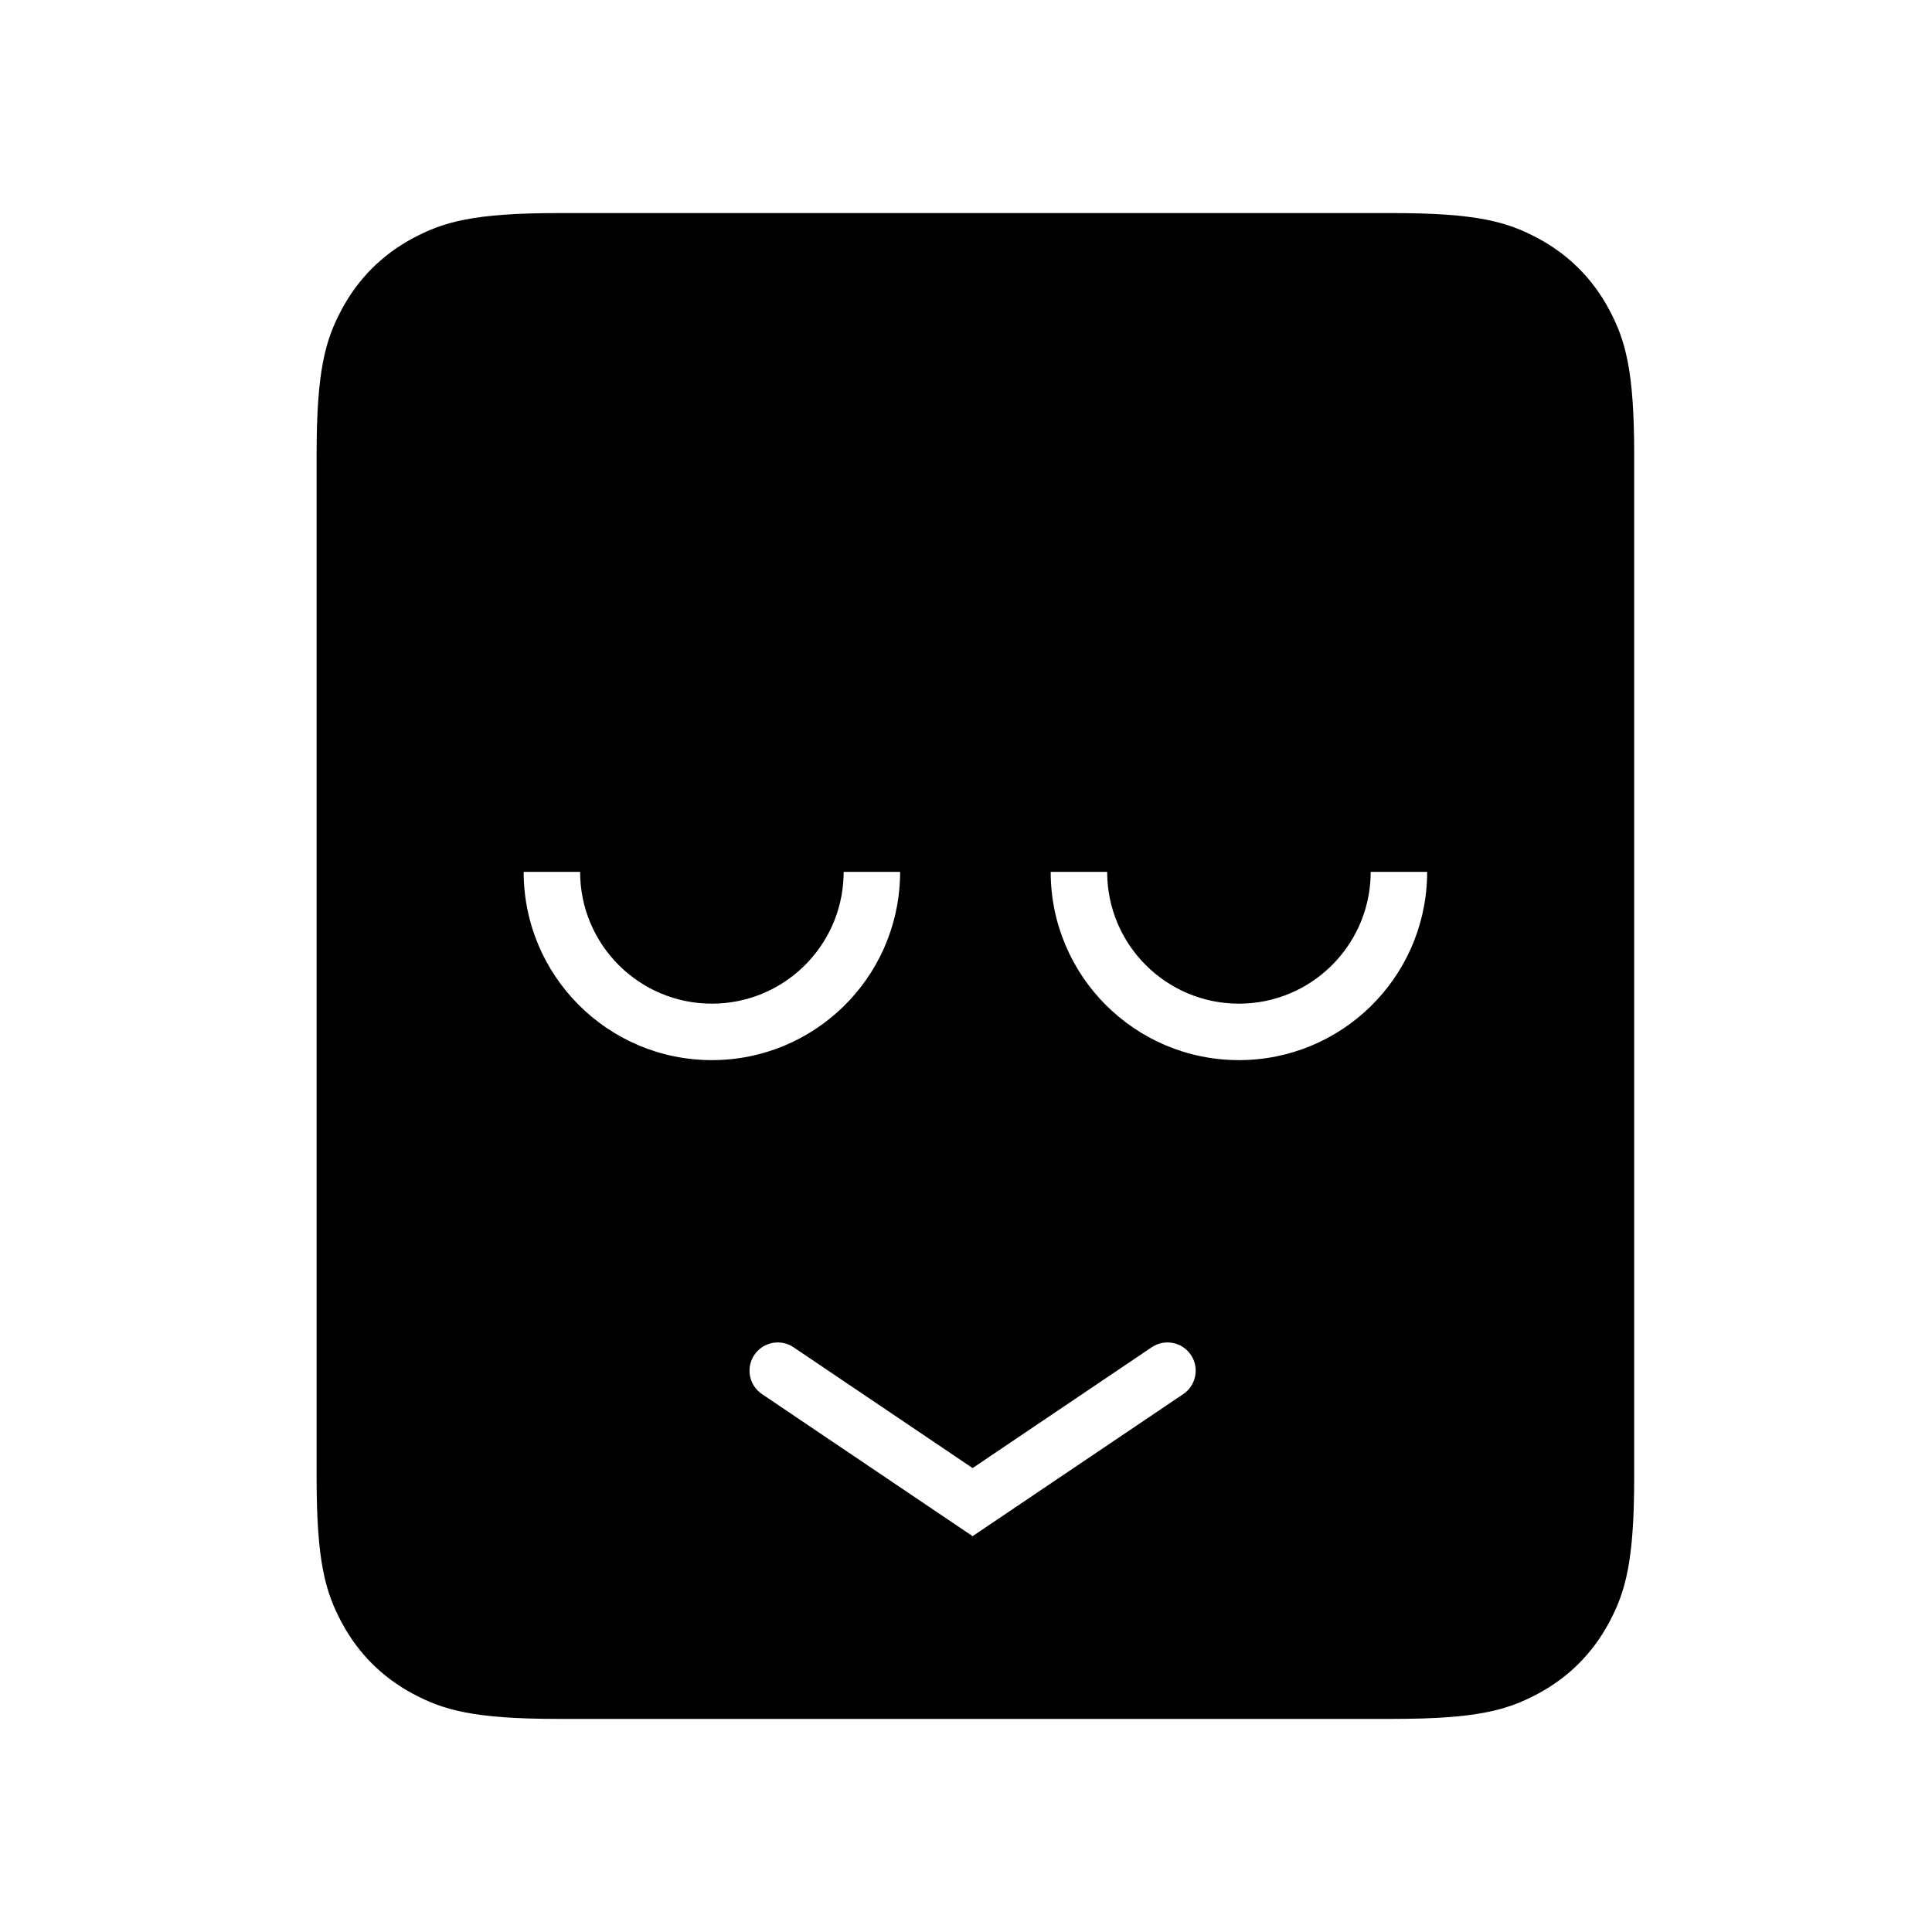 <?xml version="1.0" encoding="UTF-8"?>
<!-- Uploaded to: ICON Repo, www.svgrepo.com, Generator: ICON Repo Mixer Tools -->
<svg fill="#000000" width="800px" height="800px" version="1.1" viewBox="144 144 512 512" xmlns="http://www.w3.org/2000/svg">
 <path d="m513.13 200.47c22.238 0 30.301 2.316 38.43 6.664 8.129 4.348 14.508 10.727 18.855 18.855 4.348 8.129 6.66 16.191 6.66 38.43v271.16c0 22.234-2.312 30.297-6.66 38.426-4.348 8.129-10.727 14.508-18.855 18.855-8.129 4.348-16.191 6.664-38.43 6.664h-221.28c-22.234 0-30.301-2.316-38.43-6.664-8.129-4.348-14.508-10.727-18.855-18.855-4.348-8.129-6.66-16.191-6.66-38.426v-271.16c0-22.238 2.312-30.301 6.66-38.43 4.348-8.129 10.727-14.508 18.855-18.855 8.129-4.348 16.195-6.664 38.43-6.664zm-53.531 302.59c-2.312-3.426-6.961-4.332-10.387-2.019l-47.461 32.012-47.453-32.012c-3.426-2.312-8.074-1.406-10.387 2.019s-1.406 8.074 2.019 10.387l55.816 37.648 0.004 0.008v-0.008l0.008 0.008-0.004-0.008 55.824-37.648 0.578-0.43c2.941-2.426 3.617-6.734 1.441-9.957zm-161.86-128h-14.961c0 27.547 22.332 49.883 49.879 49.883 27.082 0 49.125-21.586 49.863-48.488l0.02-1.395h-14.965l-0.02 1.199c-0.633 18.73-16.016 33.719-34.898 33.719-19.281 0-34.918-15.633-34.918-34.918zm139.67 0h-14.965c0 27.547 22.332 49.883 49.883 49.883 27.082 0 49.125-21.586 49.863-48.488l0.02-1.395h-14.965l-0.02 1.199c-0.633 18.73-16.016 33.719-34.898 33.719-19.285 0-34.918-15.633-34.918-34.918z" fill-rule="evenodd"/>
</svg>